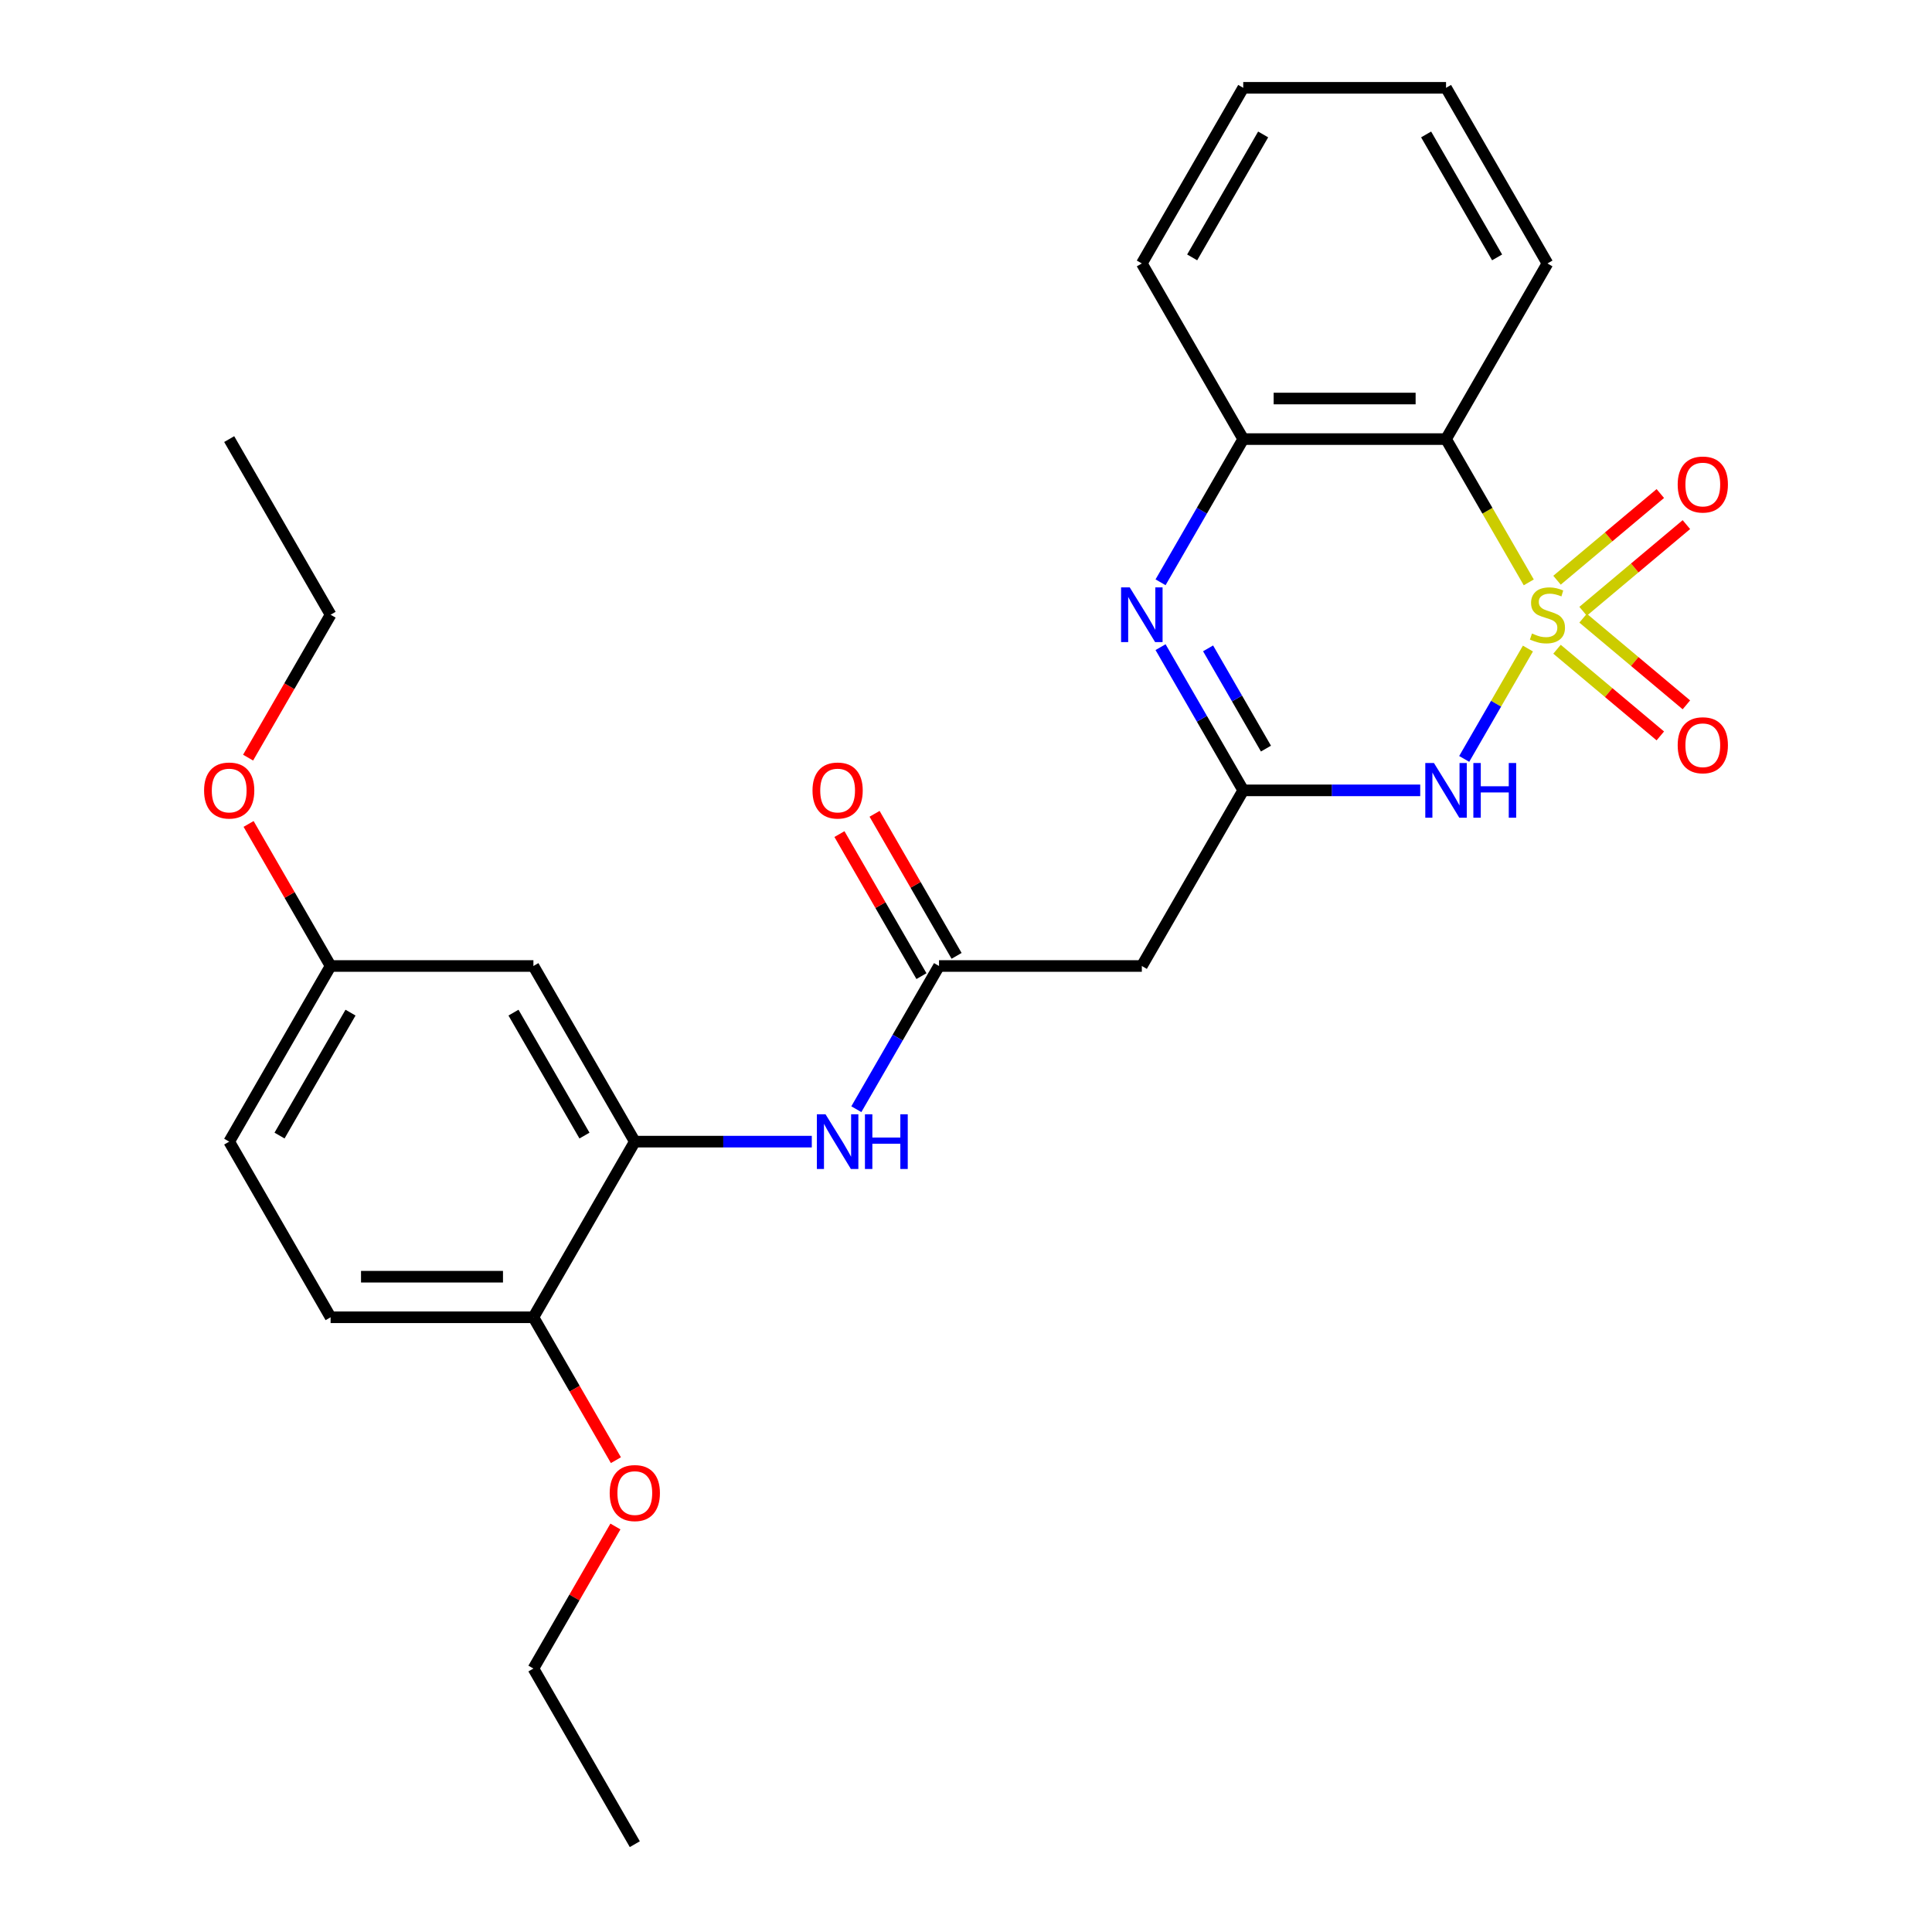 <?xml version='1.0' encoding='iso-8859-1'?>
<svg version='1.1' baseProfile='full'
              xmlns='http://www.w3.org/2000/svg'
                      xmlns:rdkit='http://www.rdkit.org/xml'
                      xmlns:xlink='http://www.w3.org/1999/xlink'
                  xml:space='preserve'
width='1000px' height='1000px' viewBox='0 0 1000 1000'>
<!-- END OF HEADER -->
<rect style='opacity:1.0;fill:#FFFFFF;stroke:none' width='1000' height='1000' x='0' y='0'> </rect>
<path class='bond-0' d='M 790.848,335.686 L 774.358,364.249' style='fill:none;fill-rule:evenodd;stroke:#CCCC00;stroke-width:6px;stroke-linecap:butt;stroke-linejoin:miter;stroke-opacity:1' />
<path class='bond-0' d='M 774.358,364.249 L 757.867,392.812' style='fill:none;fill-rule:evenodd;stroke:#0000FF;stroke-width:6px;stroke-linecap:butt;stroke-linejoin:miter;stroke-opacity:1' />
<path class='bond-2' d='M 791.287,301.437 L 769.878,264.355' style='fill:none;fill-rule:evenodd;stroke:#CCCC00;stroke-width:6px;stroke-linecap:butt;stroke-linejoin:miter;stroke-opacity:1' />
<path class='bond-2' d='M 769.878,264.355 L 748.468,227.273' style='fill:none;fill-rule:evenodd;stroke:#000000;stroke-width:6px;stroke-linecap:butt;stroke-linejoin:miter;stroke-opacity:1' />
<path class='bond-9' d='M 819.406,316.402 L 846.14,293.97' style='fill:none;fill-rule:evenodd;stroke:#CCCC00;stroke-width:6px;stroke-linecap:butt;stroke-linejoin:miter;stroke-opacity:1' />
<path class='bond-9' d='M 846.14,293.97 L 872.874,271.538' style='fill:none;fill-rule:evenodd;stroke:#FF0000;stroke-width:6px;stroke-linecap:butt;stroke-linejoin:miter;stroke-opacity:1' />
<path class='bond-9' d='M 805.911,300.319 L 832.645,277.887' style='fill:none;fill-rule:evenodd;stroke:#CCCC00;stroke-width:6px;stroke-linecap:butt;stroke-linejoin:miter;stroke-opacity:1' />
<path class='bond-9' d='M 832.645,277.887 L 859.379,255.455' style='fill:none;fill-rule:evenodd;stroke:#FF0000;stroke-width:6px;stroke-linecap:butt;stroke-linejoin:miter;stroke-opacity:1' />
<path class='bond-10' d='M 805.911,336.044 L 832.645,358.476' style='fill:none;fill-rule:evenodd;stroke:#CCCC00;stroke-width:6px;stroke-linecap:butt;stroke-linejoin:miter;stroke-opacity:1' />
<path class='bond-10' d='M 832.645,358.476 L 859.379,380.909' style='fill:none;fill-rule:evenodd;stroke:#FF0000;stroke-width:6px;stroke-linecap:butt;stroke-linejoin:miter;stroke-opacity:1' />
<path class='bond-10' d='M 819.406,319.962 L 846.14,342.394' style='fill:none;fill-rule:evenodd;stroke:#CCCC00;stroke-width:6px;stroke-linecap:butt;stroke-linejoin:miter;stroke-opacity:1' />
<path class='bond-10' d='M 846.14,342.394 L 872.874,364.826' style='fill:none;fill-rule:evenodd;stroke:#FF0000;stroke-width:6px;stroke-linecap:butt;stroke-linejoin:miter;stroke-opacity:1' />
<path class='bond-1' d='M 735.104,409.091 L 689.3,409.091' style='fill:none;fill-rule:evenodd;stroke:#0000FF;stroke-width:6px;stroke-linecap:butt;stroke-linejoin:miter;stroke-opacity:1' />
<path class='bond-1' d='M 689.3,409.091 L 643.495,409.091' style='fill:none;fill-rule:evenodd;stroke:#000000;stroke-width:6px;stroke-linecap:butt;stroke-linejoin:miter;stroke-opacity:1' />
<path class='bond-6' d='M 643.495,409.091 L 591.009,500' style='fill:none;fill-rule:evenodd;stroke:#000000;stroke-width:6px;stroke-linecap:butt;stroke-linejoin:miter;stroke-opacity:1' />
<path class='bond-27' d='M 643.495,409.091 L 622.097,372.029' style='fill:none;fill-rule:evenodd;stroke:#000000;stroke-width:6px;stroke-linecap:butt;stroke-linejoin:miter;stroke-opacity:1' />
<path class='bond-27' d='M 622.097,372.029 L 600.699,334.966' style='fill:none;fill-rule:evenodd;stroke:#0000FF;stroke-width:6px;stroke-linecap:butt;stroke-linejoin:miter;stroke-opacity:1' />
<path class='bond-27' d='M 655.258,387.475 L 640.279,361.531' style='fill:none;fill-rule:evenodd;stroke:#000000;stroke-width:6px;stroke-linecap:butt;stroke-linejoin:miter;stroke-opacity:1' />
<path class='bond-27' d='M 640.279,361.531 L 625.301,335.588' style='fill:none;fill-rule:evenodd;stroke:#0000FF;stroke-width:6px;stroke-linecap:butt;stroke-linejoin:miter;stroke-opacity:1' />
<path class='bond-4' d='M 748.468,227.273 L 643.495,227.273' style='fill:none;fill-rule:evenodd;stroke:#000000;stroke-width:6px;stroke-linecap:butt;stroke-linejoin:miter;stroke-opacity:1' />
<path class='bond-4' d='M 732.722,206.278 L 659.241,206.278' style='fill:none;fill-rule:evenodd;stroke:#000000;stroke-width:6px;stroke-linecap:butt;stroke-linejoin:miter;stroke-opacity:1' />
<path class='bond-17' d='M 748.468,227.273 L 800.955,136.364' style='fill:none;fill-rule:evenodd;stroke:#000000;stroke-width:6px;stroke-linecap:butt;stroke-linejoin:miter;stroke-opacity:1' />
<path class='bond-3' d='M 600.699,301.397 L 622.097,264.335' style='fill:none;fill-rule:evenodd;stroke:#0000FF;stroke-width:6px;stroke-linecap:butt;stroke-linejoin:miter;stroke-opacity:1' />
<path class='bond-3' d='M 622.097,264.335 L 643.495,227.273' style='fill:none;fill-rule:evenodd;stroke:#000000;stroke-width:6px;stroke-linecap:butt;stroke-linejoin:miter;stroke-opacity:1' />
<path class='bond-20' d='M 643.495,227.273 L 591.009,136.364' style='fill:none;fill-rule:evenodd;stroke:#000000;stroke-width:6px;stroke-linecap:butt;stroke-linejoin:miter;stroke-opacity:1' />
<path class='bond-5' d='M 486.036,500 L 591.009,500' style='fill:none;fill-rule:evenodd;stroke:#000000;stroke-width:6px;stroke-linecap:butt;stroke-linejoin:miter;stroke-opacity:1' />
<path class='bond-8' d='M 486.036,500 L 464.638,537.062' style='fill:none;fill-rule:evenodd;stroke:#000000;stroke-width:6px;stroke-linecap:butt;stroke-linejoin:miter;stroke-opacity:1' />
<path class='bond-8' d='M 464.638,537.062 L 443.24,574.125' style='fill:none;fill-rule:evenodd;stroke:#0000FF;stroke-width:6px;stroke-linecap:butt;stroke-linejoin:miter;stroke-opacity:1' />
<path class='bond-13' d='M 495.127,494.751 L 473.902,457.989' style='fill:none;fill-rule:evenodd;stroke:#000000;stroke-width:6px;stroke-linecap:butt;stroke-linejoin:miter;stroke-opacity:1' />
<path class='bond-13' d='M 473.902,457.989 L 452.678,421.227' style='fill:none;fill-rule:evenodd;stroke:#FF0000;stroke-width:6px;stroke-linecap:butt;stroke-linejoin:miter;stroke-opacity:1' />
<path class='bond-13' d='M 476.945,505.249 L 455.721,468.486' style='fill:none;fill-rule:evenodd;stroke:#000000;stroke-width:6px;stroke-linecap:butt;stroke-linejoin:miter;stroke-opacity:1' />
<path class='bond-13' d='M 455.721,468.486 L 434.496,431.724' style='fill:none;fill-rule:evenodd;stroke:#FF0000;stroke-width:6px;stroke-linecap:butt;stroke-linejoin:miter;stroke-opacity:1' />
<path class='bond-7' d='M 328.577,590.909 L 374.381,590.909' style='fill:none;fill-rule:evenodd;stroke:#000000;stroke-width:6px;stroke-linecap:butt;stroke-linejoin:miter;stroke-opacity:1' />
<path class='bond-7' d='M 374.381,590.909 L 420.186,590.909' style='fill:none;fill-rule:evenodd;stroke:#0000FF;stroke-width:6px;stroke-linecap:butt;stroke-linejoin:miter;stroke-opacity:1' />
<path class='bond-11' d='M 328.577,590.909 L 276.091,500' style='fill:none;fill-rule:evenodd;stroke:#000000;stroke-width:6px;stroke-linecap:butt;stroke-linejoin:miter;stroke-opacity:1' />
<path class='bond-11' d='M 302.522,587.77 L 265.782,524.134' style='fill:none;fill-rule:evenodd;stroke:#000000;stroke-width:6px;stroke-linecap:butt;stroke-linejoin:miter;stroke-opacity:1' />
<path class='bond-12' d='M 328.577,590.909 L 276.091,681.818' style='fill:none;fill-rule:evenodd;stroke:#000000;stroke-width:6px;stroke-linecap:butt;stroke-linejoin:miter;stroke-opacity:1' />
<path class='bond-15' d='M 276.091,500 L 171.118,500' style='fill:none;fill-rule:evenodd;stroke:#000000;stroke-width:6px;stroke-linecap:butt;stroke-linejoin:miter;stroke-opacity:1' />
<path class='bond-14' d='M 276.091,681.818 L 171.118,681.818' style='fill:none;fill-rule:evenodd;stroke:#000000;stroke-width:6px;stroke-linecap:butt;stroke-linejoin:miter;stroke-opacity:1' />
<path class='bond-14' d='M 260.345,660.824 L 186.864,660.824' style='fill:none;fill-rule:evenodd;stroke:#000000;stroke-width:6px;stroke-linecap:butt;stroke-linejoin:miter;stroke-opacity:1' />
<path class='bond-18' d='M 276.091,681.818 L 297.443,718.801' style='fill:none;fill-rule:evenodd;stroke:#000000;stroke-width:6px;stroke-linecap:butt;stroke-linejoin:miter;stroke-opacity:1' />
<path class='bond-18' d='M 297.443,718.801 L 318.794,755.783' style='fill:none;fill-rule:evenodd;stroke:#FF0000;stroke-width:6px;stroke-linecap:butt;stroke-linejoin:miter;stroke-opacity:1' />
<path class='bond-16' d='M 171.118,681.818 L 118.632,590.909' style='fill:none;fill-rule:evenodd;stroke:#000000;stroke-width:6px;stroke-linecap:butt;stroke-linejoin:miter;stroke-opacity:1' />
<path class='bond-19' d='M 171.118,500 L 149.893,463.238' style='fill:none;fill-rule:evenodd;stroke:#000000;stroke-width:6px;stroke-linecap:butt;stroke-linejoin:miter;stroke-opacity:1' />
<path class='bond-19' d='M 149.893,463.238 L 128.668,426.475' style='fill:none;fill-rule:evenodd;stroke:#FF0000;stroke-width:6px;stroke-linecap:butt;stroke-linejoin:miter;stroke-opacity:1' />
<path class='bond-29' d='M 171.118,500 L 118.632,590.909' style='fill:none;fill-rule:evenodd;stroke:#000000;stroke-width:6px;stroke-linecap:butt;stroke-linejoin:miter;stroke-opacity:1' />
<path class='bond-29' d='M 181.427,524.134 L 144.686,587.77' style='fill:none;fill-rule:evenodd;stroke:#000000;stroke-width:6px;stroke-linecap:butt;stroke-linejoin:miter;stroke-opacity:1' />
<path class='bond-23' d='M 800.955,136.364 L 748.468,45.455' style='fill:none;fill-rule:evenodd;stroke:#000000;stroke-width:6px;stroke-linecap:butt;stroke-linejoin:miter;stroke-opacity:1' />
<path class='bond-23' d='M 774.9,133.225 L 738.159,69.588' style='fill:none;fill-rule:evenodd;stroke:#000000;stroke-width:6px;stroke-linecap:butt;stroke-linejoin:miter;stroke-opacity:1' />
<path class='bond-21' d='M 318.54,790.112 L 297.316,826.874' style='fill:none;fill-rule:evenodd;stroke:#FF0000;stroke-width:6px;stroke-linecap:butt;stroke-linejoin:miter;stroke-opacity:1' />
<path class='bond-21' d='M 297.316,826.874 L 276.091,863.636' style='fill:none;fill-rule:evenodd;stroke:#000000;stroke-width:6px;stroke-linecap:butt;stroke-linejoin:miter;stroke-opacity:1' />
<path class='bond-22' d='M 128.414,392.147 L 149.766,355.164' style='fill:none;fill-rule:evenodd;stroke:#FF0000;stroke-width:6px;stroke-linecap:butt;stroke-linejoin:miter;stroke-opacity:1' />
<path class='bond-22' d='M 149.766,355.164 L 171.118,318.182' style='fill:none;fill-rule:evenodd;stroke:#000000;stroke-width:6px;stroke-linecap:butt;stroke-linejoin:miter;stroke-opacity:1' />
<path class='bond-28' d='M 591.009,136.364 L 643.495,45.455' style='fill:none;fill-rule:evenodd;stroke:#000000;stroke-width:6px;stroke-linecap:butt;stroke-linejoin:miter;stroke-opacity:1' />
<path class='bond-28' d='M 617.064,133.225 L 653.804,69.588' style='fill:none;fill-rule:evenodd;stroke:#000000;stroke-width:6px;stroke-linecap:butt;stroke-linejoin:miter;stroke-opacity:1' />
<path class='bond-26' d='M 276.091,863.636 L 328.577,954.545' style='fill:none;fill-rule:evenodd;stroke:#000000;stroke-width:6px;stroke-linecap:butt;stroke-linejoin:miter;stroke-opacity:1' />
<path class='bond-25' d='M 171.118,318.182 L 118.632,227.273' style='fill:none;fill-rule:evenodd;stroke:#000000;stroke-width:6px;stroke-linecap:butt;stroke-linejoin:miter;stroke-opacity:1' />
<path class='bond-24' d='M 748.468,45.455 L 643.495,45.455' style='fill:none;fill-rule:evenodd;stroke:#000000;stroke-width:6px;stroke-linecap:butt;stroke-linejoin:miter;stroke-opacity:1' />
<path  class='atom-0' d='M 792.955 327.902
Q 793.275 328.022, 794.595 328.582
Q 795.915 329.142, 797.355 329.502
Q 798.835 329.822, 800.275 329.822
Q 802.955 329.822, 804.515 328.542
Q 806.075 327.222, 806.075 324.942
Q 806.075 323.382, 805.275 322.422
Q 804.515 321.462, 803.315 320.942
Q 802.115 320.422, 800.115 319.822
Q 797.595 319.062, 796.075 318.342
Q 794.595 317.622, 793.515 316.102
Q 792.475 314.582, 792.475 312.022
Q 792.475 308.462, 794.875 306.262
Q 797.315 304.062, 802.115 304.062
Q 805.395 304.062, 809.115 305.622
L 808.195 308.702
Q 804.795 307.302, 802.235 307.302
Q 799.475 307.302, 797.955 308.462
Q 796.435 309.582, 796.475 311.542
Q 796.475 313.062, 797.235 313.982
Q 798.035 314.902, 799.155 315.422
Q 800.315 315.942, 802.235 316.542
Q 804.795 317.342, 806.315 318.142
Q 807.835 318.942, 808.915 320.582
Q 810.035 322.182, 810.035 324.942
Q 810.035 328.862, 807.395 330.982
Q 804.795 333.062, 800.435 333.062
Q 797.915 333.062, 795.995 332.502
Q 794.115 331.982, 791.875 331.062
L 792.955 327.902
' fill='#CCCC00'/>
<path  class='atom-1' d='M 742.208 394.931
L 751.488 409.931
Q 752.408 411.411, 753.888 414.091
Q 755.368 416.771, 755.448 416.931
L 755.448 394.931
L 759.208 394.931
L 759.208 423.251
L 755.328 423.251
L 745.368 406.851
Q 744.208 404.931, 742.968 402.731
Q 741.768 400.531, 741.408 399.851
L 741.408 423.251
L 737.728 423.251
L 737.728 394.931
L 742.208 394.931
' fill='#0000FF'/>
<path  class='atom-1' d='M 762.608 394.931
L 766.448 394.931
L 766.448 406.971
L 780.928 406.971
L 780.928 394.931
L 784.768 394.931
L 784.768 423.251
L 780.928 423.251
L 780.928 410.171
L 766.448 410.171
L 766.448 423.251
L 762.608 423.251
L 762.608 394.931
' fill='#0000FF'/>
<path  class='atom-4' d='M 584.749 304.022
L 594.029 319.022
Q 594.949 320.502, 596.429 323.182
Q 597.909 325.862, 597.989 326.022
L 597.989 304.022
L 601.749 304.022
L 601.749 332.342
L 597.869 332.342
L 587.909 315.942
Q 586.749 314.022, 585.509 311.822
Q 584.309 309.622, 583.949 308.942
L 583.949 332.342
L 580.269 332.342
L 580.269 304.022
L 584.749 304.022
' fill='#0000FF'/>
<path  class='atom-9' d='M 427.29 576.749
L 436.57 591.749
Q 437.49 593.229, 438.97 595.909
Q 440.45 598.589, 440.53 598.749
L 440.53 576.749
L 444.29 576.749
L 444.29 605.069
L 440.41 605.069
L 430.45 588.669
Q 429.29 586.749, 428.05 584.549
Q 426.85 582.349, 426.49 581.669
L 426.49 605.069
L 422.81 605.069
L 422.81 576.749
L 427.29 576.749
' fill='#0000FF'/>
<path  class='atom-9' d='M 447.69 576.749
L 451.53 576.749
L 451.53 588.789
L 466.01 588.789
L 466.01 576.749
L 469.85 576.749
L 469.85 605.069
L 466.01 605.069
L 466.01 591.989
L 451.53 591.989
L 451.53 605.069
L 447.69 605.069
L 447.69 576.749
' fill='#0000FF'/>
<path  class='atom-10' d='M 868.368 250.787
Q 868.368 243.987, 871.728 240.187
Q 875.088 236.387, 881.368 236.387
Q 887.648 236.387, 891.008 240.187
Q 894.368 243.987, 894.368 250.787
Q 894.368 257.667, 890.968 261.587
Q 887.568 265.467, 881.368 265.467
Q 875.128 265.467, 871.728 261.587
Q 868.368 257.707, 868.368 250.787
M 881.368 262.267
Q 885.688 262.267, 888.008 259.387
Q 890.368 256.467, 890.368 250.787
Q 890.368 245.227, 888.008 242.427
Q 885.688 239.587, 881.368 239.587
Q 877.048 239.587, 874.688 242.387
Q 872.368 245.187, 872.368 250.787
Q 872.368 256.507, 874.688 259.387
Q 877.048 262.267, 881.368 262.267
' fill='#FF0000'/>
<path  class='atom-11' d='M 868.368 385.737
Q 868.368 378.937, 871.728 375.137
Q 875.088 371.337, 881.368 371.337
Q 887.648 371.337, 891.008 375.137
Q 894.368 378.937, 894.368 385.737
Q 894.368 392.617, 890.968 396.537
Q 887.568 400.417, 881.368 400.417
Q 875.128 400.417, 871.728 396.537
Q 868.368 392.657, 868.368 385.737
M 881.368 397.217
Q 885.688 397.217, 888.008 394.337
Q 890.368 391.417, 890.368 385.737
Q 890.368 380.177, 888.008 377.377
Q 885.688 374.537, 881.368 374.537
Q 877.048 374.537, 874.688 377.337
Q 872.368 380.137, 872.368 385.737
Q 872.368 391.457, 874.688 394.337
Q 877.048 397.217, 881.368 397.217
' fill='#FF0000'/>
<path  class='atom-14' d='M 420.55 409.171
Q 420.55 402.371, 423.91 398.571
Q 427.27 394.771, 433.55 394.771
Q 439.83 394.771, 443.19 398.571
Q 446.55 402.371, 446.55 409.171
Q 446.55 416.051, 443.15 419.971
Q 439.75 423.851, 433.55 423.851
Q 427.31 423.851, 423.91 419.971
Q 420.55 416.091, 420.55 409.171
M 433.55 420.651
Q 437.87 420.651, 440.19 417.771
Q 442.55 414.851, 442.55 409.171
Q 442.55 403.611, 440.19 400.811
Q 437.87 397.971, 433.55 397.971
Q 429.23 397.971, 426.87 400.771
Q 424.55 403.571, 424.55 409.171
Q 424.55 414.891, 426.87 417.771
Q 429.23 420.651, 433.55 420.651
' fill='#FF0000'/>
<path  class='atom-19' d='M 315.577 772.807
Q 315.577 766.007, 318.937 762.207
Q 322.297 758.407, 328.577 758.407
Q 334.857 758.407, 338.217 762.207
Q 341.577 766.007, 341.577 772.807
Q 341.577 779.687, 338.177 783.607
Q 334.777 787.487, 328.577 787.487
Q 322.337 787.487, 318.937 783.607
Q 315.577 779.727, 315.577 772.807
M 328.577 784.287
Q 332.897 784.287, 335.217 781.407
Q 337.577 778.487, 337.577 772.807
Q 337.577 767.247, 335.217 764.447
Q 332.897 761.607, 328.577 761.607
Q 324.257 761.607, 321.897 764.407
Q 319.577 767.207, 319.577 772.807
Q 319.577 778.527, 321.897 781.407
Q 324.257 784.287, 328.577 784.287
' fill='#FF0000'/>
<path  class='atom-20' d='M 105.632 409.171
Q 105.632 402.371, 108.992 398.571
Q 112.352 394.771, 118.632 394.771
Q 124.912 394.771, 128.272 398.571
Q 131.632 402.371, 131.632 409.171
Q 131.632 416.051, 128.232 419.971
Q 124.832 423.851, 118.632 423.851
Q 112.392 423.851, 108.992 419.971
Q 105.632 416.091, 105.632 409.171
M 118.632 420.651
Q 122.952 420.651, 125.272 417.771
Q 127.632 414.851, 127.632 409.171
Q 127.632 403.611, 125.272 400.811
Q 122.952 397.971, 118.632 397.971
Q 114.312 397.971, 111.952 400.771
Q 109.632 403.571, 109.632 409.171
Q 109.632 414.891, 111.952 417.771
Q 114.312 420.651, 118.632 420.651
' fill='#FF0000'/>
</svg>
